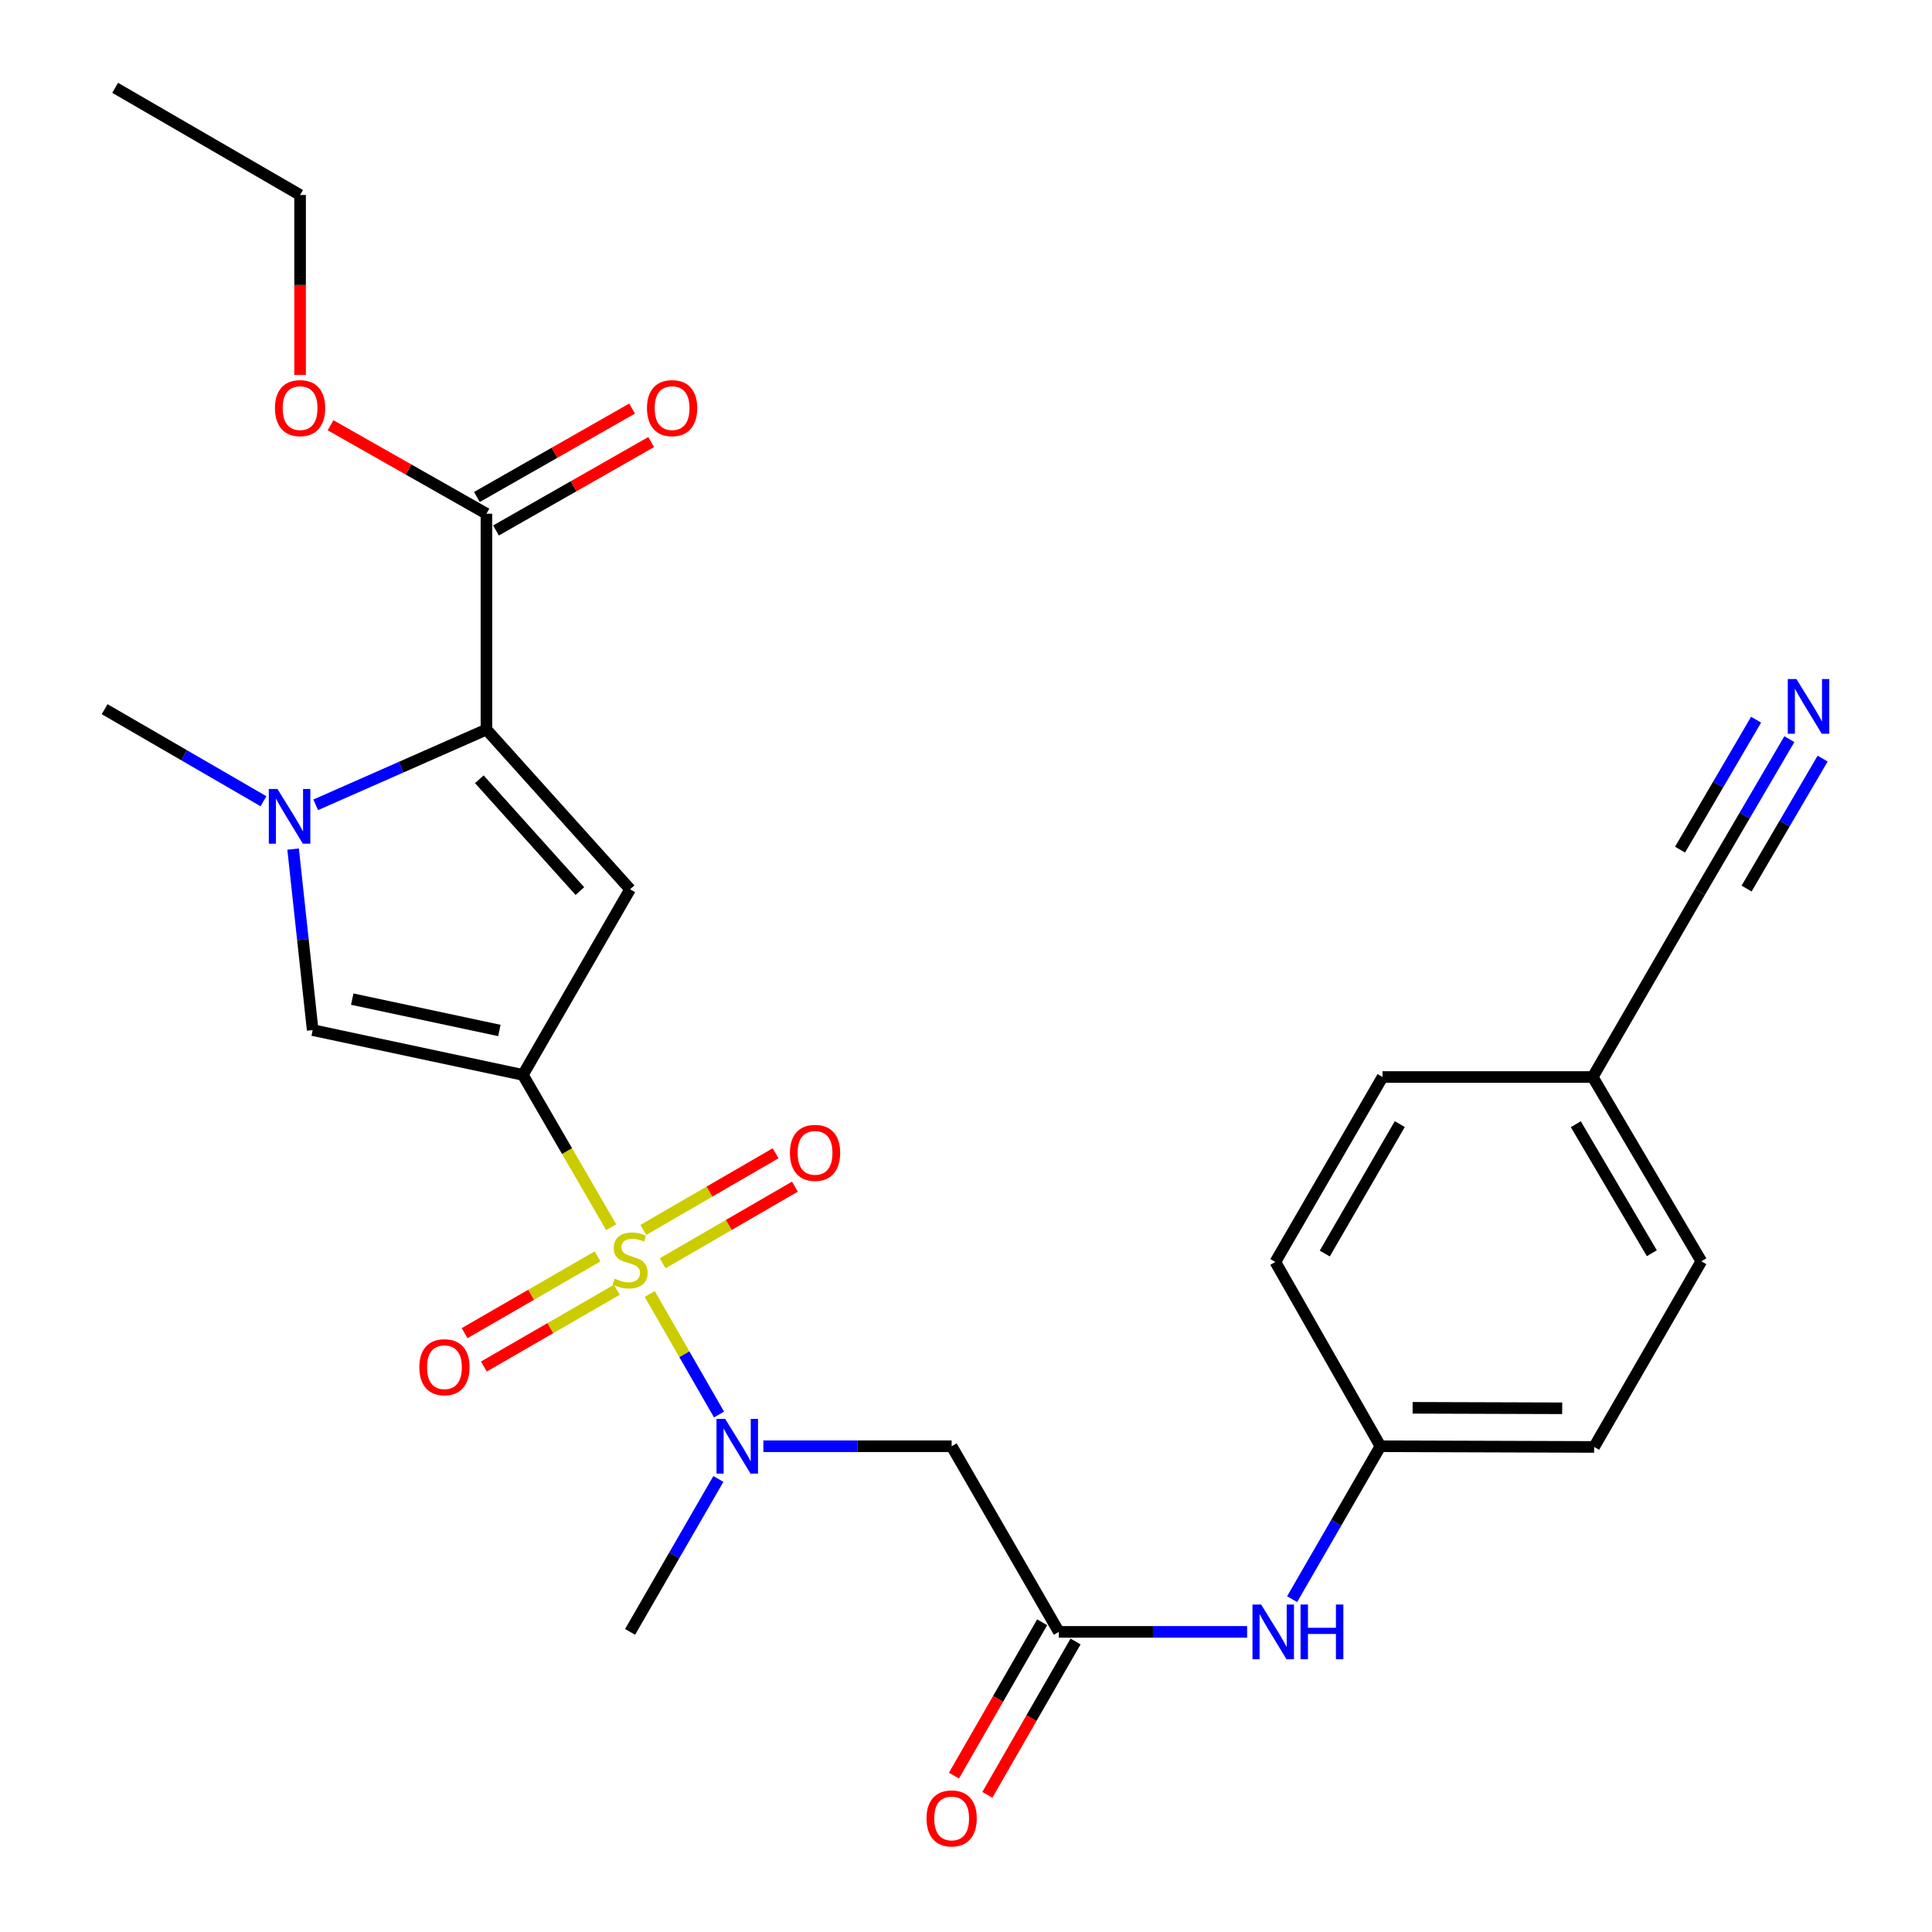 <?xml version='1.0' encoding='iso-8859-1'?>
<svg version='1.1' baseProfile='full'
              xmlns='http://www.w3.org/2000/svg'
                      xmlns:rdkit='http://www.rdkit.org/xml'
                      xmlns:xlink='http://www.w3.org/1999/xlink'
                  xml:space='preserve'
width='1000px' height='1000px' viewBox='0 0 1000 1000'>
<!-- END OF HEADER -->
<rect style='opacity:1.0;fill:#FFFFFF;stroke:none' width='1000' height='1000' x='0' y='0'> </rect>
<path class='bond-0' d='M 316.346,635.216 L 293.491,595.789' style='fill:none;fill-rule:evenodd;stroke:#CCCC00;stroke-width:6px;stroke-linecap:butt;stroke-linejoin:miter;stroke-opacity:1' />
<path class='bond-0' d='M 293.491,595.789 L 270.635,556.362' style='fill:none;fill-rule:evenodd;stroke:#000000;stroke-width:6px;stroke-linecap:butt;stroke-linejoin:miter;stroke-opacity:1' />
<path class='bond-5' d='M 336.29,669.764 L 354.223,700.953' style='fill:none;fill-rule:evenodd;stroke:#CCCC00;stroke-width:6px;stroke-linecap:butt;stroke-linejoin:miter;stroke-opacity:1' />
<path class='bond-5' d='M 354.223,700.953 L 372.155,732.142' style='fill:none;fill-rule:evenodd;stroke:#0000FF;stroke-width:6px;stroke-linecap:butt;stroke-linejoin:miter;stroke-opacity:1' />
<path class='bond-10' d='M 309.295,650.308 L 274.89,670.171' style='fill:none;fill-rule:evenodd;stroke:#CCCC00;stroke-width:6px;stroke-linecap:butt;stroke-linejoin:miter;stroke-opacity:1' />
<path class='bond-10' d='M 274.89,670.171 L 240.485,690.034' style='fill:none;fill-rule:evenodd;stroke:#FF0000;stroke-width:6px;stroke-linecap:butt;stroke-linejoin:miter;stroke-opacity:1' />
<path class='bond-10' d='M 319.268,667.584 L 284.864,687.447' style='fill:none;fill-rule:evenodd;stroke:#CCCC00;stroke-width:6px;stroke-linecap:butt;stroke-linejoin:miter;stroke-opacity:1' />
<path class='bond-10' d='M 284.864,687.447 L 250.459,707.309' style='fill:none;fill-rule:evenodd;stroke:#FF0000;stroke-width:6px;stroke-linecap:butt;stroke-linejoin:miter;stroke-opacity:1' />
<path class='bond-11' d='M 342.982,653.869 L 377.212,634.035' style='fill:none;fill-rule:evenodd;stroke:#CCCC00;stroke-width:6px;stroke-linecap:butt;stroke-linejoin:miter;stroke-opacity:1' />
<path class='bond-11' d='M 377.212,634.035 L 411.442,614.202' style='fill:none;fill-rule:evenodd;stroke:#FF0000;stroke-width:6px;stroke-linecap:butt;stroke-linejoin:miter;stroke-opacity:1' />
<path class='bond-11' d='M 332.981,636.609 L 367.211,616.775' style='fill:none;fill-rule:evenodd;stroke:#CCCC00;stroke-width:6px;stroke-linecap:butt;stroke-linejoin:miter;stroke-opacity:1' />
<path class='bond-11' d='M 367.211,616.775 L 401.441,596.942' style='fill:none;fill-rule:evenodd;stroke:#FF0000;stroke-width:6px;stroke-linecap:butt;stroke-linejoin:miter;stroke-opacity:1' />
<path class='bond-1' d='M 270.635,556.362 L 326.136,460.289' style='fill:none;fill-rule:evenodd;stroke:#000000;stroke-width:6px;stroke-linecap:butt;stroke-linejoin:miter;stroke-opacity:1' />
<path class='bond-4' d='M 270.635,556.362 L 161.84,533.178' style='fill:none;fill-rule:evenodd;stroke:#000000;stroke-width:6px;stroke-linecap:butt;stroke-linejoin:miter;stroke-opacity:1' />
<path class='bond-4' d='M 258.473,533.374 L 182.317,517.145' style='fill:none;fill-rule:evenodd;stroke:#000000;stroke-width:6px;stroke-linecap:butt;stroke-linejoin:miter;stroke-opacity:1' />
<path class='bond-2' d='M 326.136,460.289 L 251.784,377.615' style='fill:none;fill-rule:evenodd;stroke:#000000;stroke-width:6px;stroke-linecap:butt;stroke-linejoin:miter;stroke-opacity:1' />
<path class='bond-2' d='M 300.15,461.227 L 248.104,403.355' style='fill:none;fill-rule:evenodd;stroke:#000000;stroke-width:6px;stroke-linecap:butt;stroke-linejoin:miter;stroke-opacity:1' />
<path class='bond-7' d='M 251.784,377.615 L 251.784,265.905' style='fill:none;fill-rule:evenodd;stroke:#000000;stroke-width:6px;stroke-linecap:butt;stroke-linejoin:miter;stroke-opacity:1' />
<path class='bond-27' d='M 251.784,377.615 L 207.595,397.097' style='fill:none;fill-rule:evenodd;stroke:#000000;stroke-width:6px;stroke-linecap:butt;stroke-linejoin:miter;stroke-opacity:1' />
<path class='bond-27' d='M 207.595,397.097 L 163.406,416.58' style='fill:none;fill-rule:evenodd;stroke:#0000FF;stroke-width:6px;stroke-linecap:butt;stroke-linejoin:miter;stroke-opacity:1' />
<path class='bond-3' d='M 151.713,439.485 L 156.776,486.331' style='fill:none;fill-rule:evenodd;stroke:#0000FF;stroke-width:6px;stroke-linecap:butt;stroke-linejoin:miter;stroke-opacity:1' />
<path class='bond-3' d='M 156.776,486.331 L 161.84,533.178' style='fill:none;fill-rule:evenodd;stroke:#000000;stroke-width:6px;stroke-linecap:butt;stroke-linejoin:miter;stroke-opacity:1' />
<path class='bond-19' d='M 136.376,414.717 L 95.264,390.896' style='fill:none;fill-rule:evenodd;stroke:#0000FF;stroke-width:6px;stroke-linecap:butt;stroke-linejoin:miter;stroke-opacity:1' />
<path class='bond-19' d='M 95.264,390.896 L 54.153,367.075' style='fill:none;fill-rule:evenodd;stroke:#000000;stroke-width:6px;stroke-linecap:butt;stroke-linejoin:miter;stroke-opacity:1' />
<path class='bond-6' d='M 395.117,748.574 L 443.844,748.574' style='fill:none;fill-rule:evenodd;stroke:#0000FF;stroke-width:6px;stroke-linecap:butt;stroke-linejoin:miter;stroke-opacity:1' />
<path class='bond-6' d='M 443.844,748.574 L 492.57,748.574' style='fill:none;fill-rule:evenodd;stroke:#000000;stroke-width:6px;stroke-linecap:butt;stroke-linejoin:miter;stroke-opacity:1' />
<path class='bond-24' d='M 371.827,765.508 L 348.981,805.083' style='fill:none;fill-rule:evenodd;stroke:#0000FF;stroke-width:6px;stroke-linecap:butt;stroke-linejoin:miter;stroke-opacity:1' />
<path class='bond-24' d='M 348.981,805.083 L 326.136,844.658' style='fill:none;fill-rule:evenodd;stroke:#000000;stroke-width:6px;stroke-linecap:butt;stroke-linejoin:miter;stroke-opacity:1' />
<path class='bond-8' d='M 492.57,748.574 L 548.06,844.658' style='fill:none;fill-rule:evenodd;stroke:#000000;stroke-width:6px;stroke-linecap:butt;stroke-linejoin:miter;stroke-opacity:1' />
<path class='bond-14' d='M 256.721,274.571 L 296.886,251.688' style='fill:none;fill-rule:evenodd;stroke:#000000;stroke-width:6px;stroke-linecap:butt;stroke-linejoin:miter;stroke-opacity:1' />
<path class='bond-14' d='M 296.886,251.688 L 337.052,228.806' style='fill:none;fill-rule:evenodd;stroke:#FF0000;stroke-width:6px;stroke-linecap:butt;stroke-linejoin:miter;stroke-opacity:1' />
<path class='bond-14' d='M 246.847,257.238 L 287.012,234.356' style='fill:none;fill-rule:evenodd;stroke:#000000;stroke-width:6px;stroke-linecap:butt;stroke-linejoin:miter;stroke-opacity:1' />
<path class='bond-14' d='M 287.012,234.356 L 327.177,211.473' style='fill:none;fill-rule:evenodd;stroke:#FF0000;stroke-width:6px;stroke-linecap:butt;stroke-linejoin:miter;stroke-opacity:1' />
<path class='bond-18' d='M 251.784,265.905 L 211.44,243.007' style='fill:none;fill-rule:evenodd;stroke:#000000;stroke-width:6px;stroke-linecap:butt;stroke-linejoin:miter;stroke-opacity:1' />
<path class='bond-18' d='M 211.44,243.007 L 171.096,220.11' style='fill:none;fill-rule:evenodd;stroke:#FF0000;stroke-width:6px;stroke-linecap:butt;stroke-linejoin:miter;stroke-opacity:1' />
<path class='bond-13' d='M 548.06,844.658 L 596.781,844.658' style='fill:none;fill-rule:evenodd;stroke:#000000;stroke-width:6px;stroke-linecap:butt;stroke-linejoin:miter;stroke-opacity:1' />
<path class='bond-13' d='M 596.781,844.658 L 645.502,844.658' style='fill:none;fill-rule:evenodd;stroke:#0000FF;stroke-width:6px;stroke-linecap:butt;stroke-linejoin:miter;stroke-opacity:1' />
<path class='bond-15' d='M 539.414,839.685 L 516.588,879.37' style='fill:none;fill-rule:evenodd;stroke:#000000;stroke-width:6px;stroke-linecap:butt;stroke-linejoin:miter;stroke-opacity:1' />
<path class='bond-15' d='M 516.588,879.37 L 493.761,919.055' style='fill:none;fill-rule:evenodd;stroke:#FF0000;stroke-width:6px;stroke-linecap:butt;stroke-linejoin:miter;stroke-opacity:1' />
<path class='bond-15' d='M 556.706,849.631 L 533.879,889.316' style='fill:none;fill-rule:evenodd;stroke:#000000;stroke-width:6px;stroke-linecap:butt;stroke-linejoin:miter;stroke-opacity:1' />
<path class='bond-15' d='M 533.879,889.316 L 511.053,929.001' style='fill:none;fill-rule:evenodd;stroke:#FF0000;stroke-width:6px;stroke-linecap:butt;stroke-linejoin:miter;stroke-opacity:1' />
<path class='bond-9' d='M 926.172,382.578 L 903.019,422.148' style='fill:none;fill-rule:evenodd;stroke:#0000FF;stroke-width:6px;stroke-linecap:butt;stroke-linejoin:miter;stroke-opacity:1' />
<path class='bond-9' d='M 903.019,422.148 L 879.865,461.719' style='fill:none;fill-rule:evenodd;stroke:#000000;stroke-width:6px;stroke-linecap:butt;stroke-linejoin:miter;stroke-opacity:1' />
<path class='bond-9' d='M 908.955,372.504 L 889.274,406.138' style='fill:none;fill-rule:evenodd;stroke:#0000FF;stroke-width:6px;stroke-linecap:butt;stroke-linejoin:miter;stroke-opacity:1' />
<path class='bond-9' d='M 889.274,406.138 L 869.594,439.773' style='fill:none;fill-rule:evenodd;stroke:#000000;stroke-width:6px;stroke-linecap:butt;stroke-linejoin:miter;stroke-opacity:1' />
<path class='bond-9' d='M 943.39,392.652 L 923.709,426.287' style='fill:none;fill-rule:evenodd;stroke:#0000FF;stroke-width:6px;stroke-linecap:butt;stroke-linejoin:miter;stroke-opacity:1' />
<path class='bond-9' d='M 923.709,426.287 L 904.029,459.922' style='fill:none;fill-rule:evenodd;stroke:#000000;stroke-width:6px;stroke-linecap:butt;stroke-linejoin:miter;stroke-opacity:1' />
<path class='bond-12' d='M 879.865,461.719 L 824.387,557.459' style='fill:none;fill-rule:evenodd;stroke:#000000;stroke-width:6px;stroke-linecap:butt;stroke-linejoin:miter;stroke-opacity:1' />
<path class='bond-17' d='M 668.796,827.724 L 691.651,788.149' style='fill:none;fill-rule:evenodd;stroke:#0000FF;stroke-width:6px;stroke-linecap:butt;stroke-linejoin:miter;stroke-opacity:1' />
<path class='bond-17' d='M 691.651,788.149 L 714.505,748.574' style='fill:none;fill-rule:evenodd;stroke:#000000;stroke-width:6px;stroke-linecap:butt;stroke-linejoin:miter;stroke-opacity:1' />
<path class='bond-16' d='M 824.387,557.459 L 880.608,652.845' style='fill:none;fill-rule:evenodd;stroke:#000000;stroke-width:6px;stroke-linecap:butt;stroke-linejoin:miter;stroke-opacity:1' />
<path class='bond-16' d='M 815.635,581.896 L 854.989,648.666' style='fill:none;fill-rule:evenodd;stroke:#000000;stroke-width:6px;stroke-linecap:butt;stroke-linejoin:miter;stroke-opacity:1' />
<path class='bond-28' d='M 824.387,557.459 L 715.592,557.459' style='fill:none;fill-rule:evenodd;stroke:#000000;stroke-width:6px;stroke-linecap:butt;stroke-linejoin:miter;stroke-opacity:1' />
<path class='bond-22' d='M 714.505,748.574 L 660.124,653.189' style='fill:none;fill-rule:evenodd;stroke:#000000;stroke-width:6px;stroke-linecap:butt;stroke-linejoin:miter;stroke-opacity:1' />
<path class='bond-23' d='M 714.505,748.574 L 825.118,748.929' style='fill:none;fill-rule:evenodd;stroke:#000000;stroke-width:6px;stroke-linecap:butt;stroke-linejoin:miter;stroke-opacity:1' />
<path class='bond-23' d='M 731.161,728.679 L 808.59,728.928' style='fill:none;fill-rule:evenodd;stroke:#000000;stroke-width:6px;stroke-linecap:butt;stroke-linejoin:miter;stroke-opacity:1' />
<path class='bond-25' d='M 155.323,194.082 L 155.323,147.508' style='fill:none;fill-rule:evenodd;stroke:#FF0000;stroke-width:6px;stroke-linecap:butt;stroke-linejoin:miter;stroke-opacity:1' />
<path class='bond-25' d='M 155.323,147.508 L 155.323,100.933' style='fill:none;fill-rule:evenodd;stroke:#000000;stroke-width:6px;stroke-linecap:butt;stroke-linejoin:miter;stroke-opacity:1' />
<path class='bond-20' d='M 715.592,557.459 L 660.124,653.189' style='fill:none;fill-rule:evenodd;stroke:#000000;stroke-width:6px;stroke-linecap:butt;stroke-linejoin:miter;stroke-opacity:1' />
<path class='bond-20' d='M 724.532,581.819 L 685.705,648.83' style='fill:none;fill-rule:evenodd;stroke:#000000;stroke-width:6px;stroke-linecap:butt;stroke-linejoin:miter;stroke-opacity:1' />
<path class='bond-21' d='M 880.608,652.845 L 825.118,748.929' style='fill:none;fill-rule:evenodd;stroke:#000000;stroke-width:6px;stroke-linecap:butt;stroke-linejoin:miter;stroke-opacity:1' />
<path class='bond-26' d='M 155.323,100.933 L 59.594,45.455' style='fill:none;fill-rule:evenodd;stroke:#000000;stroke-width:6px;stroke-linecap:butt;stroke-linejoin:miter;stroke-opacity:1' />
<path  class='atom-0' d='M 318.136 661.822
Q 318.456 661.942, 319.776 662.502
Q 321.096 663.062, 322.536 663.422
Q 324.016 663.742, 325.456 663.742
Q 328.136 663.742, 329.696 662.462
Q 331.256 661.142, 331.256 658.862
Q 331.256 657.302, 330.456 656.342
Q 329.696 655.382, 328.496 654.862
Q 327.296 654.342, 325.296 653.742
Q 322.776 652.982, 321.256 652.262
Q 319.776 651.542, 318.696 650.022
Q 317.656 648.502, 317.656 645.942
Q 317.656 642.382, 320.056 640.182
Q 322.496 637.982, 327.296 637.982
Q 330.576 637.982, 334.296 639.542
L 333.376 642.622
Q 329.976 641.222, 327.416 641.222
Q 324.656 641.222, 323.136 642.382
Q 321.616 643.502, 321.656 645.462
Q 321.656 646.982, 322.416 647.902
Q 323.216 648.822, 324.336 649.342
Q 325.496 649.862, 327.416 650.462
Q 329.976 651.262, 331.496 652.062
Q 333.016 652.862, 334.096 654.502
Q 335.216 656.102, 335.216 658.862
Q 335.216 662.782, 332.576 664.902
Q 329.976 666.982, 325.616 666.982
Q 323.096 666.982, 321.176 666.422
Q 319.296 665.902, 317.056 664.982
L 318.136 661.822
' fill='#CCCC00'/>
<path  class='atom-4' d='M 143.622 408.383
L 152.902 423.383
Q 153.822 424.863, 155.302 427.543
Q 156.782 430.223, 156.862 430.383
L 156.862 408.383
L 160.622 408.383
L 160.622 436.703
L 156.742 436.703
L 146.782 420.303
Q 145.622 418.383, 144.382 416.183
Q 143.182 413.983, 142.822 413.303
L 142.822 436.703
L 139.142 436.703
L 139.142 408.383
L 143.622 408.383
' fill='#0000FF'/>
<path  class='atom-6' d='M 375.343 734.414
L 384.623 749.414
Q 385.543 750.894, 387.023 753.574
Q 388.503 756.254, 388.583 756.414
L 388.583 734.414
L 392.343 734.414
L 392.343 762.734
L 388.463 762.734
L 378.503 746.334
Q 377.343 744.414, 376.103 742.214
Q 374.903 740.014, 374.543 739.334
L 374.543 762.734
L 370.863 762.734
L 370.863 734.414
L 375.343 734.414
' fill='#0000FF'/>
<path  class='atom-10' d='M 929.826 351.475
L 939.106 366.475
Q 940.026 367.955, 941.506 370.635
Q 942.986 373.315, 943.066 373.475
L 943.066 351.475
L 946.826 351.475
L 946.826 379.795
L 942.946 379.795
L 932.986 363.395
Q 931.826 361.475, 930.586 359.275
Q 929.386 357.075, 929.026 356.395
L 929.026 379.795
L 925.346 379.795
L 925.346 351.475
L 929.826 351.475
' fill='#0000FF'/>
<path  class='atom-11' d='M 217.04 707.661
Q 217.04 700.861, 220.4 697.061
Q 223.76 693.261, 230.04 693.261
Q 236.32 693.261, 239.68 697.061
Q 243.04 700.861, 243.04 707.661
Q 243.04 714.541, 239.64 718.461
Q 236.24 722.341, 230.04 722.341
Q 223.8 722.341, 220.4 718.461
Q 217.04 714.581, 217.04 707.661
M 230.04 719.141
Q 234.36 719.141, 236.68 716.261
Q 239.04 713.341, 239.04 707.661
Q 239.04 702.101, 236.68 699.301
Q 234.36 696.461, 230.04 696.461
Q 225.72 696.461, 223.36 699.261
Q 221.04 702.061, 221.04 707.661
Q 221.04 713.381, 223.36 716.261
Q 225.72 719.141, 230.04 719.141
' fill='#FF0000'/>
<path  class='atom-12' d='M 408.865 596.715
Q 408.865 589.915, 412.225 586.115
Q 415.585 582.315, 421.865 582.315
Q 428.145 582.315, 431.505 586.115
Q 434.865 589.915, 434.865 596.715
Q 434.865 603.595, 431.465 607.515
Q 428.065 611.395, 421.865 611.395
Q 415.625 611.395, 412.225 607.515
Q 408.865 603.635, 408.865 596.715
M 421.865 608.195
Q 426.185 608.195, 428.505 605.315
Q 430.865 602.395, 430.865 596.715
Q 430.865 591.155, 428.505 588.355
Q 426.185 585.515, 421.865 585.515
Q 417.545 585.515, 415.185 588.315
Q 412.865 591.115, 412.865 596.715
Q 412.865 602.435, 415.185 605.315
Q 417.545 608.195, 421.865 608.195
' fill='#FF0000'/>
<path  class='atom-14' d='M 652.756 830.498
L 662.036 845.498
Q 662.956 846.978, 664.436 849.658
Q 665.916 852.338, 665.996 852.498
L 665.996 830.498
L 669.756 830.498
L 669.756 858.818
L 665.876 858.818
L 655.916 842.418
Q 654.756 840.498, 653.516 838.298
Q 652.316 836.098, 651.956 835.418
L 651.956 858.818
L 648.276 858.818
L 648.276 830.498
L 652.756 830.498
' fill='#0000FF'/>
<path  class='atom-14' d='M 673.156 830.498
L 676.996 830.498
L 676.996 842.538
L 691.476 842.538
L 691.476 830.498
L 695.316 830.498
L 695.316 858.818
L 691.476 858.818
L 691.476 845.738
L 676.996 845.738
L 676.996 858.818
L 673.156 858.818
L 673.156 830.498
' fill='#0000FF'/>
<path  class='atom-15' d='M 334.879 211.238
Q 334.879 204.438, 338.239 200.638
Q 341.599 196.838, 347.879 196.838
Q 354.159 196.838, 357.519 200.638
Q 360.879 204.438, 360.879 211.238
Q 360.879 218.118, 357.479 222.038
Q 354.079 225.918, 347.879 225.918
Q 341.639 225.918, 338.239 222.038
Q 334.879 218.158, 334.879 211.238
M 347.879 222.718
Q 352.199 222.718, 354.519 219.838
Q 356.879 216.918, 356.879 211.238
Q 356.879 205.678, 354.519 202.878
Q 352.199 200.038, 347.879 200.038
Q 343.559 200.038, 341.199 202.838
Q 338.879 205.638, 338.879 211.238
Q 338.879 216.958, 341.199 219.838
Q 343.559 222.718, 347.879 222.718
' fill='#FF0000'/>
<path  class='atom-16' d='M 479.57 941.21
Q 479.57 934.41, 482.93 930.61
Q 486.29 926.81, 492.57 926.81
Q 498.85 926.81, 502.21 930.61
Q 505.57 934.41, 505.57 941.21
Q 505.57 948.09, 502.17 952.01
Q 498.77 955.89, 492.57 955.89
Q 486.33 955.89, 482.93 952.01
Q 479.57 948.13, 479.57 941.21
M 492.57 952.69
Q 496.89 952.69, 499.21 949.81
Q 501.57 946.89, 501.57 941.21
Q 501.57 935.65, 499.21 932.85
Q 496.89 930.01, 492.57 930.01
Q 488.25 930.01, 485.89 932.81
Q 483.57 935.61, 483.57 941.21
Q 483.57 946.93, 485.89 949.81
Q 488.25 952.69, 492.57 952.69
' fill='#FF0000'/>
<path  class='atom-19' d='M 142.323 211.238
Q 142.323 204.438, 145.683 200.638
Q 149.043 196.838, 155.323 196.838
Q 161.603 196.838, 164.963 200.638
Q 168.323 204.438, 168.323 211.238
Q 168.323 218.118, 164.923 222.038
Q 161.523 225.918, 155.323 225.918
Q 149.083 225.918, 145.683 222.038
Q 142.323 218.158, 142.323 211.238
M 155.323 222.718
Q 159.643 222.718, 161.963 219.838
Q 164.323 216.918, 164.323 211.238
Q 164.323 205.678, 161.963 202.878
Q 159.643 200.038, 155.323 200.038
Q 151.003 200.038, 148.643 202.838
Q 146.323 205.638, 146.323 211.238
Q 146.323 216.958, 148.643 219.838
Q 151.003 222.718, 155.323 222.718
' fill='#FF0000'/>
</svg>
